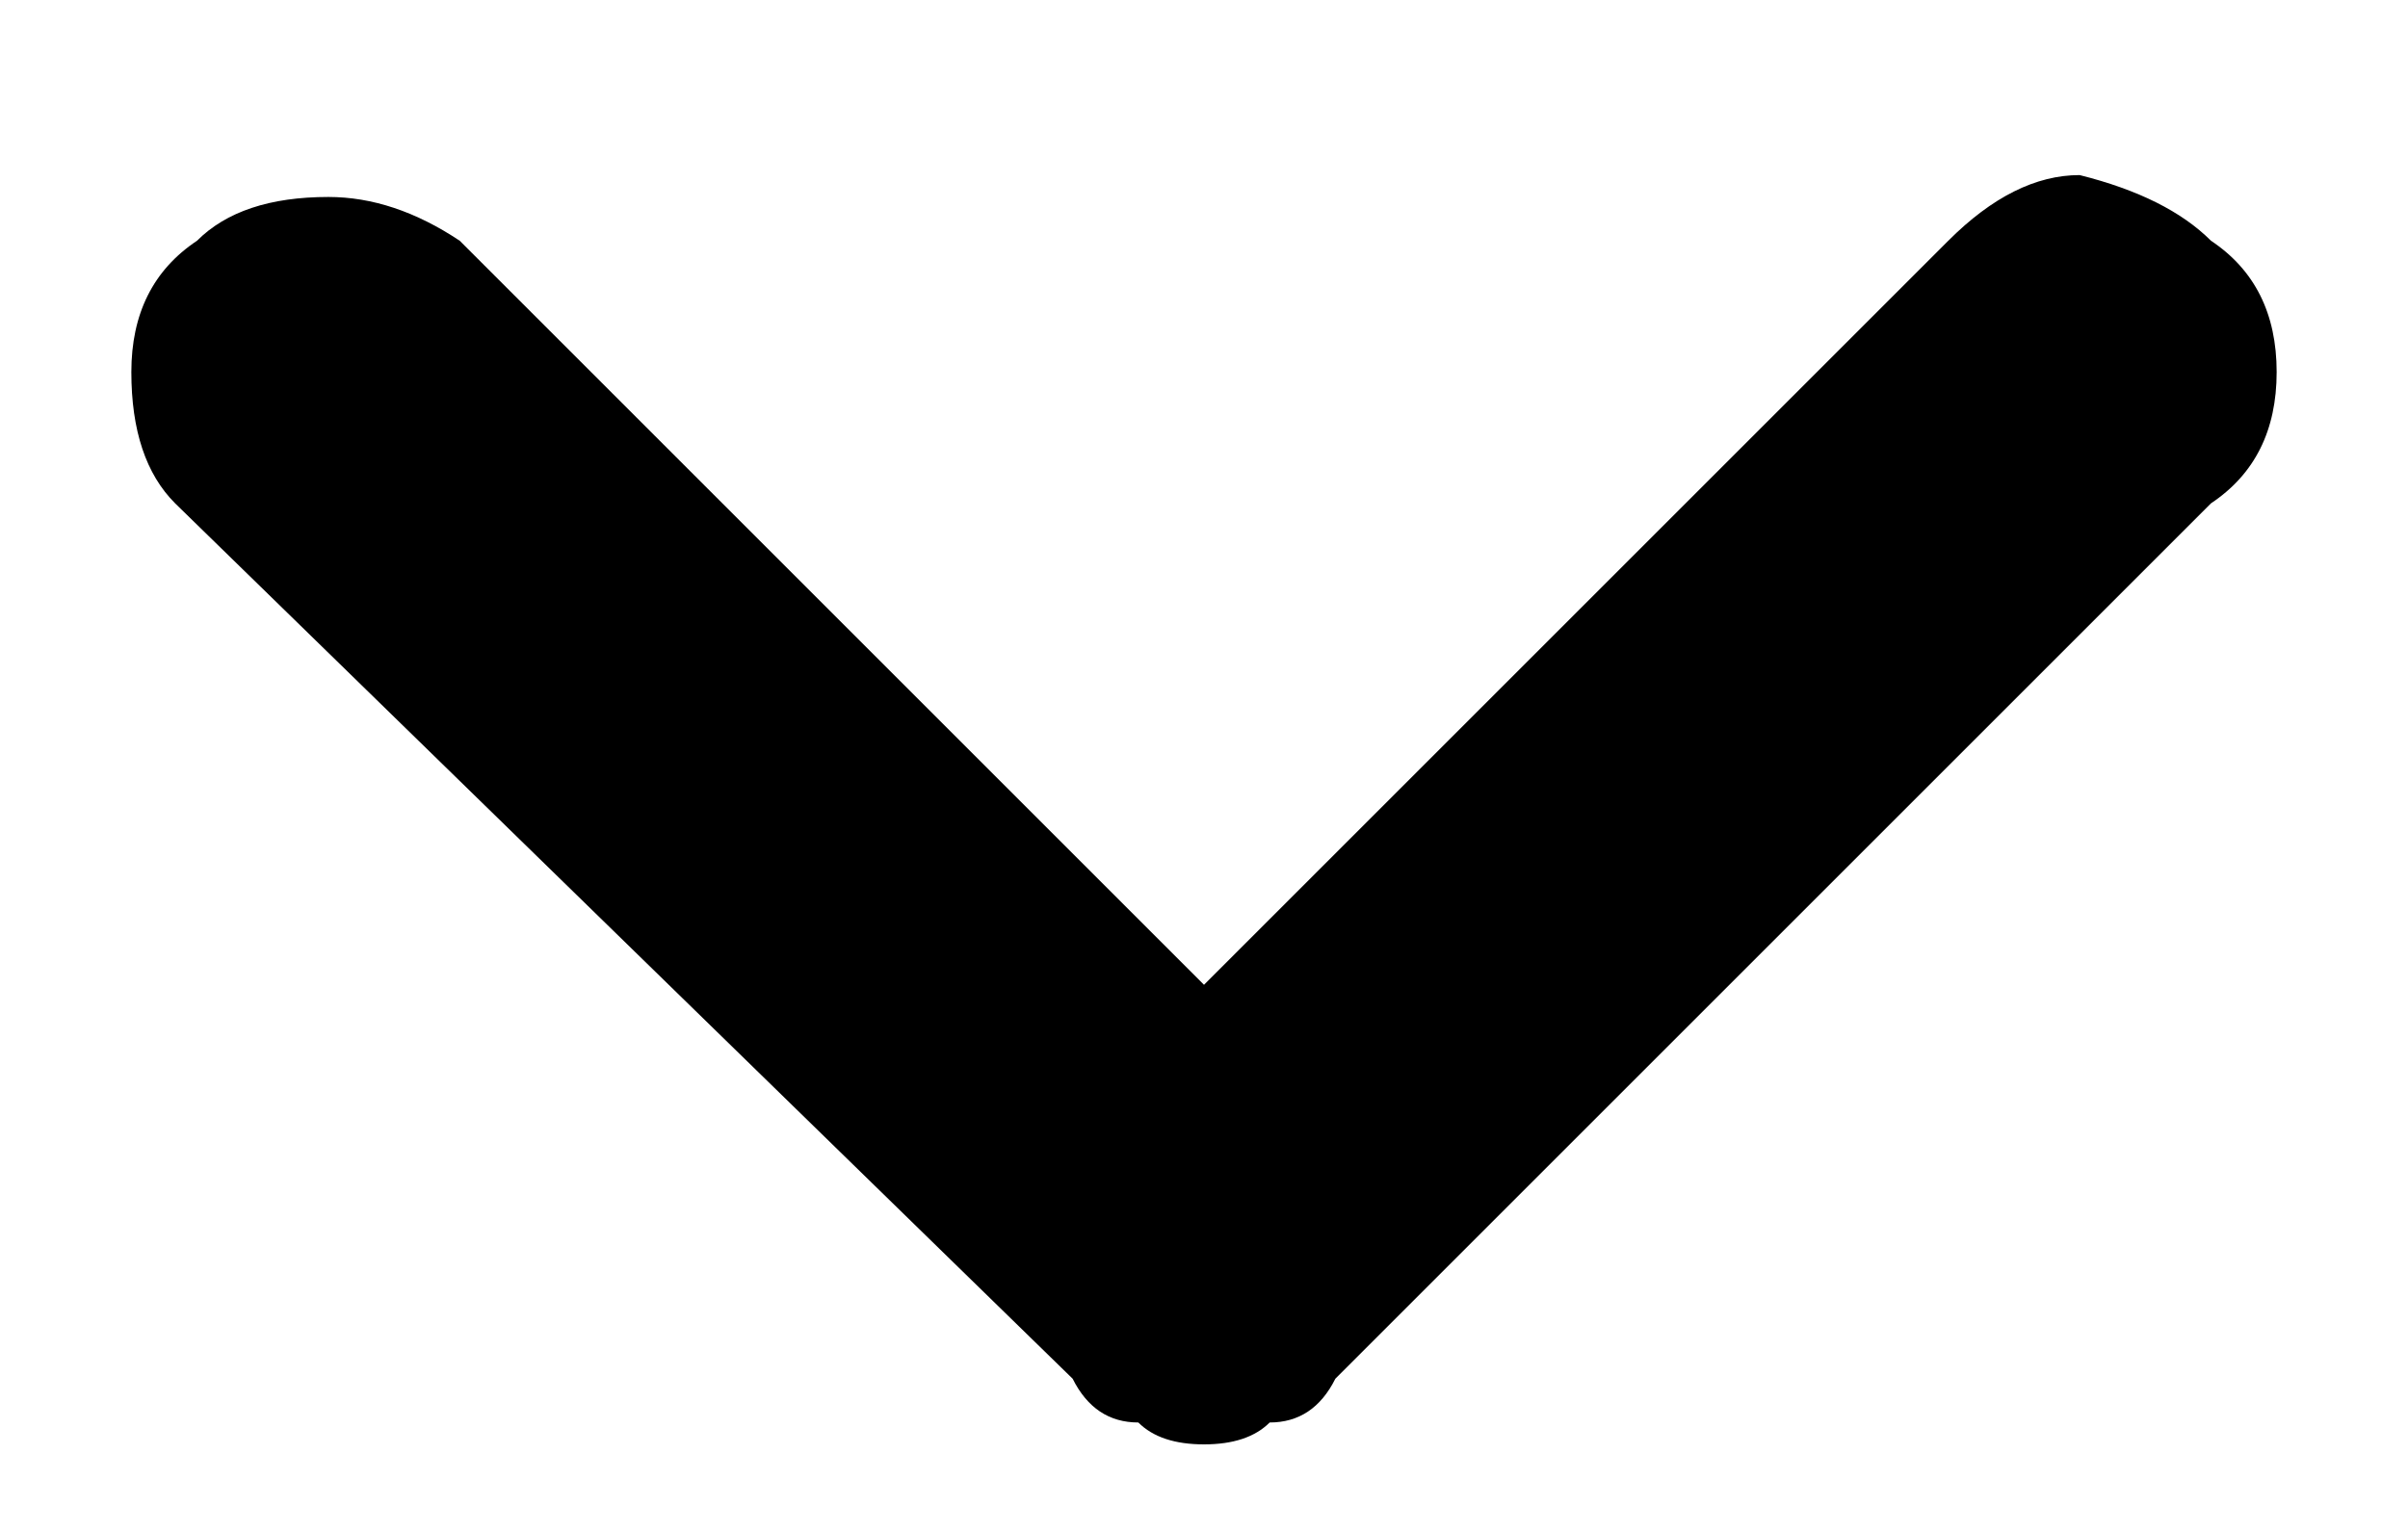 <svg version="1.2" xmlns="http://www.w3.org/2000/svg" viewBox="0 0 11 7" width="11" height="7">
	<title>expand_more</title>
	<style>
		.s0 { fill: #000000 } 
	</style>
	<path class="s0" d="m5.5 6.6q-0.2 0-0.3-0.1-0.2 0-0.3-0.2l-4.1-4q-0.2-0.2-0.2-0.6 0-0.4 0.3-0.6 0.2-0.2 0.6-0.2 0.3 0 0.6 0.2l3.4 3.4 3.4-3.4q0.3-0.3 0.6-0.3 0.4 0.1 0.6 0.3 0.3 0.2 0.3 0.6 0 0.4-0.3 0.6l-4 4q-0.1 0.2-0.3 0.2-0.1 0.1-0.3 0.1z"/>
</svg>